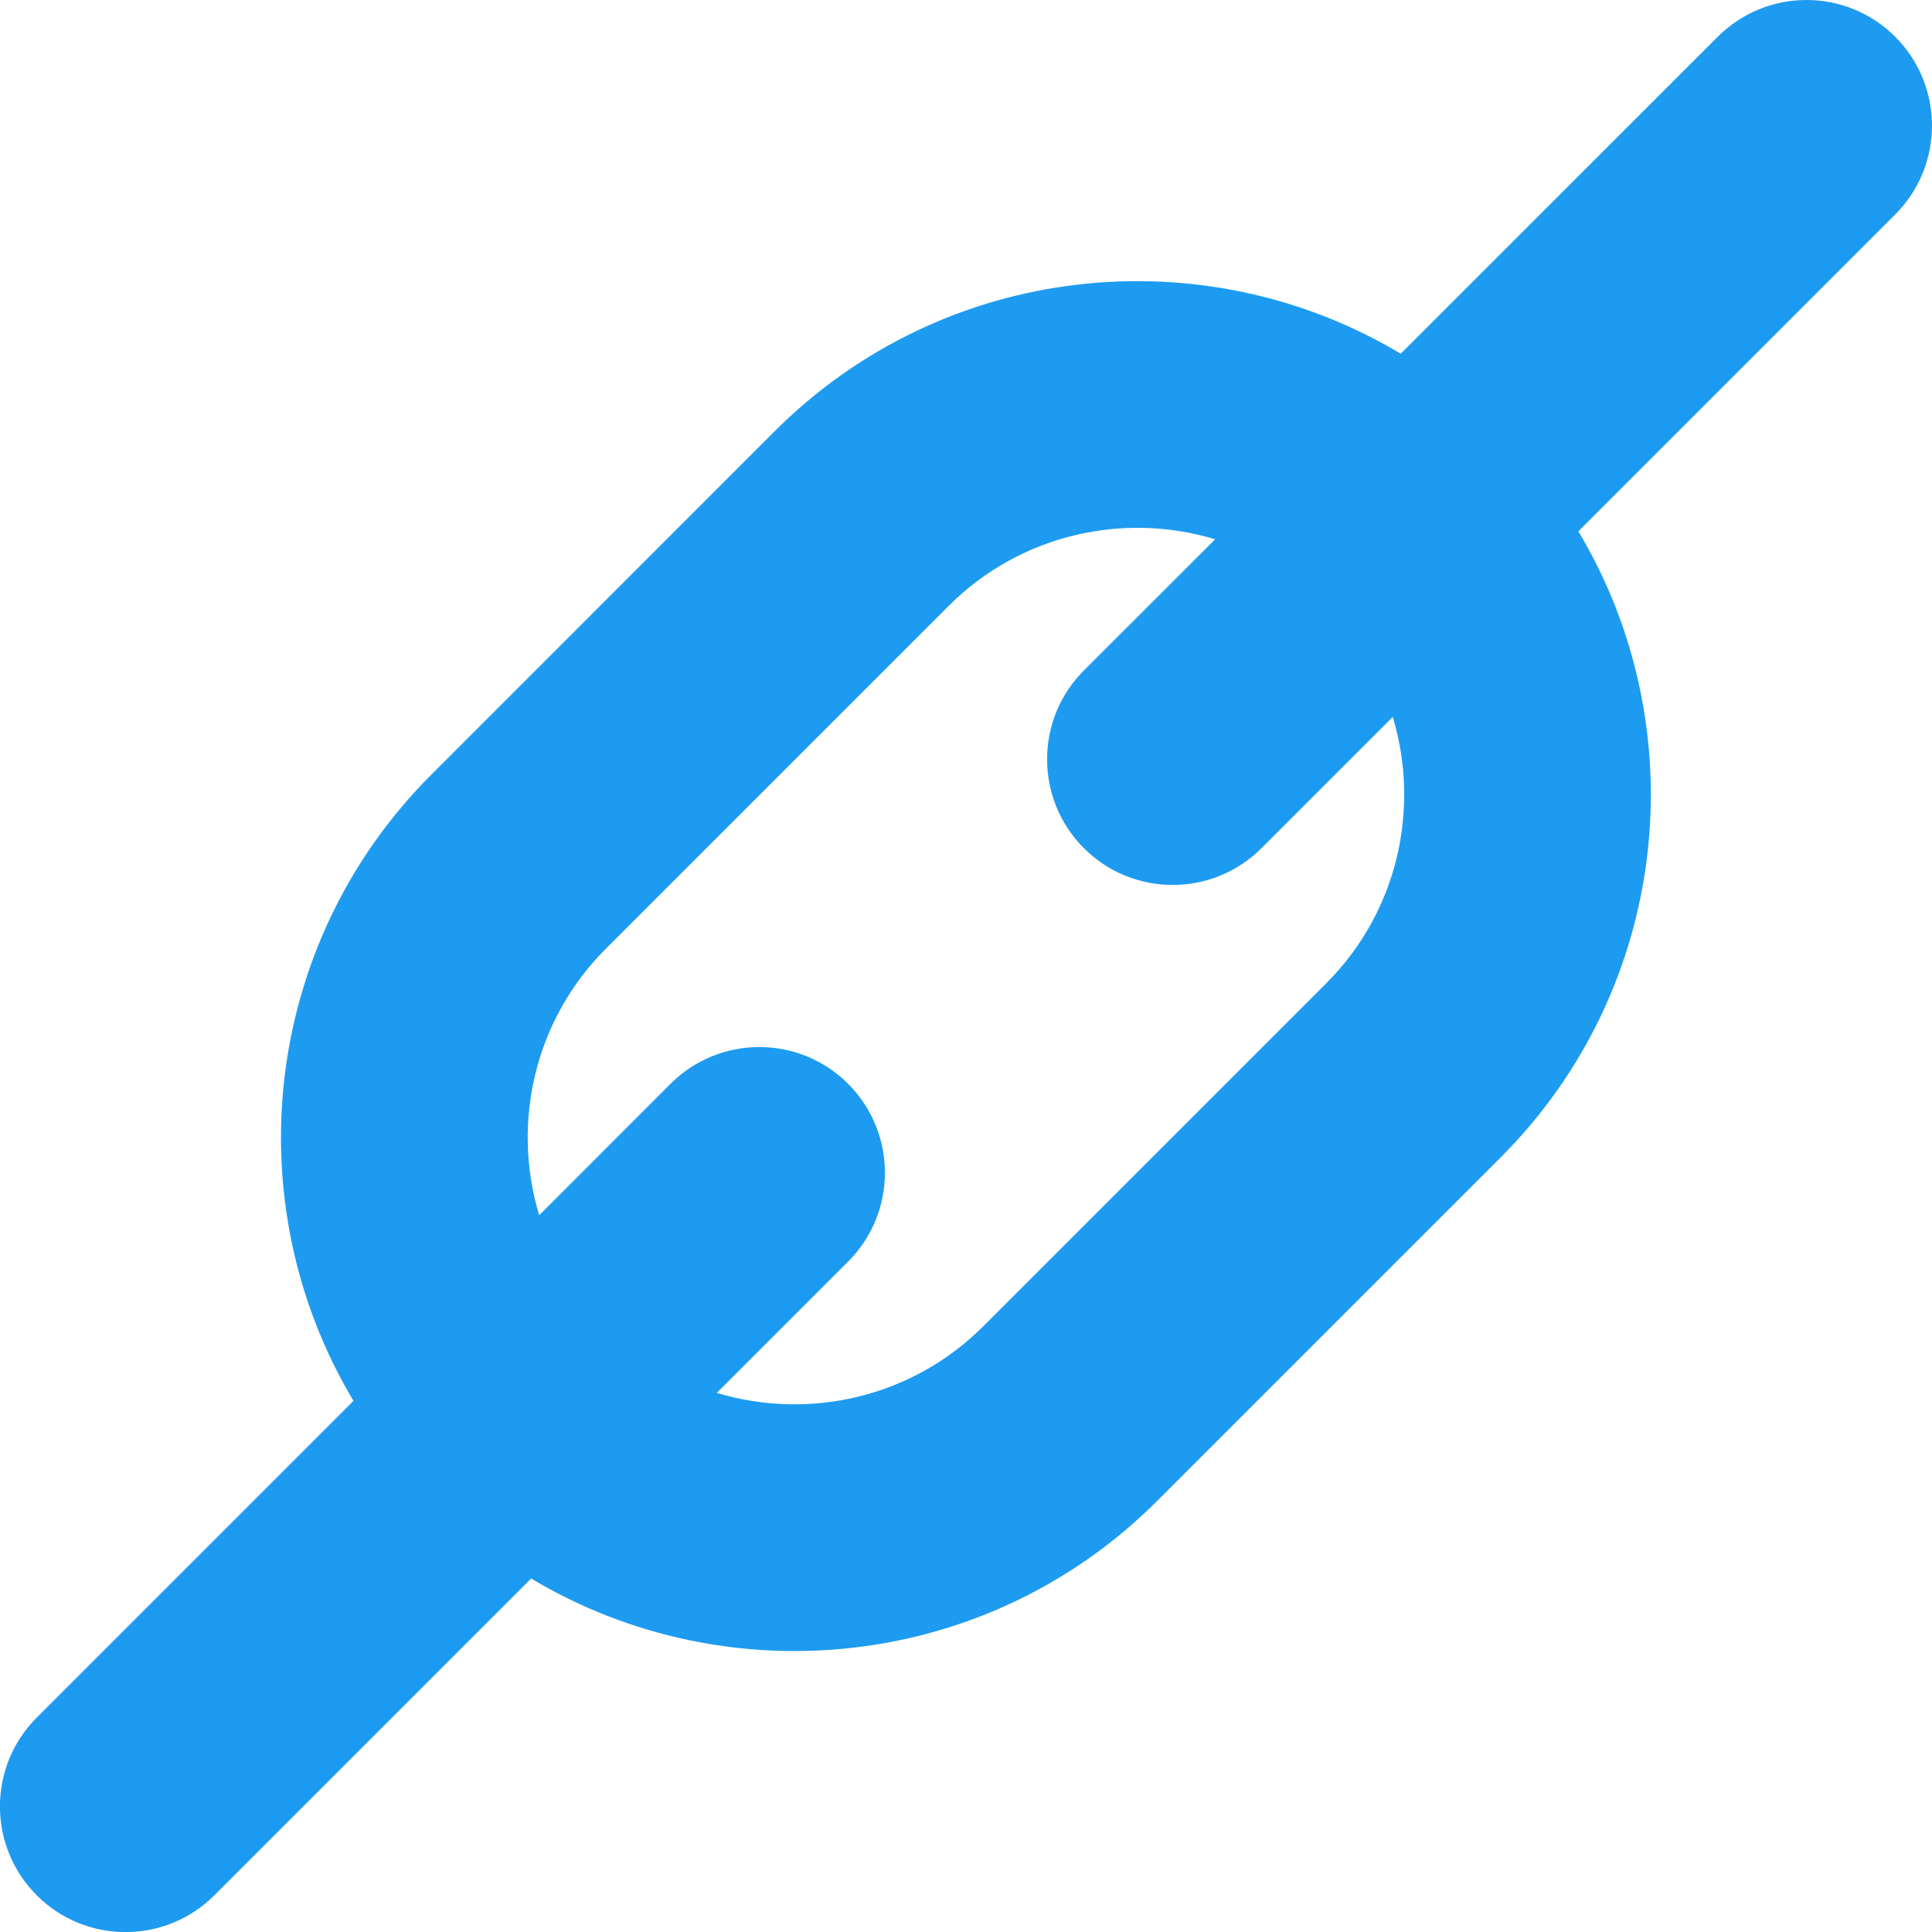 <svg xmlns="http://www.w3.org/2000/svg" width="24" height="24" viewBox="0 0 24 24"><path d="M21.337.458l-3.937 3.936c-2.449-1.466-5.67-1.144-7.78.966l-4.261 4.262c-2.11 2.11-2.433 5.331-.968 7.78l-3.935 3.935c-.609.609-.609 1.597 0 2.207s1.598.609 2.207 0l3.935-3.935c2.449 1.465 5.67 1.144 7.78-.967l4.261-4.261c2.11-2.11 2.433-5.331.968-7.781l3.936-3.936c.609-.609.609-1.597 0-2.207s-1.597-.609-2.206.001zm-4.862 11.757l-4.261 4.261c-.895.894-2.176 1.169-3.31.827l1.632-1.632c.609-.609.609-1.597 0-2.207s-1.598-.609-2.207 0l-1.631 1.632c-.343-1.133-.067-2.415.826-3.309l4.261-4.261c.895-.894 2.176-1.169 3.31-.827l-1.631 1.63c-.609.609-.609 1.597 0 2.207s1.598.609 2.207 0l1.63-1.63c.343 1.133.067 2.415-.826 3.309z" fill="#1d9bf0"/></svg>